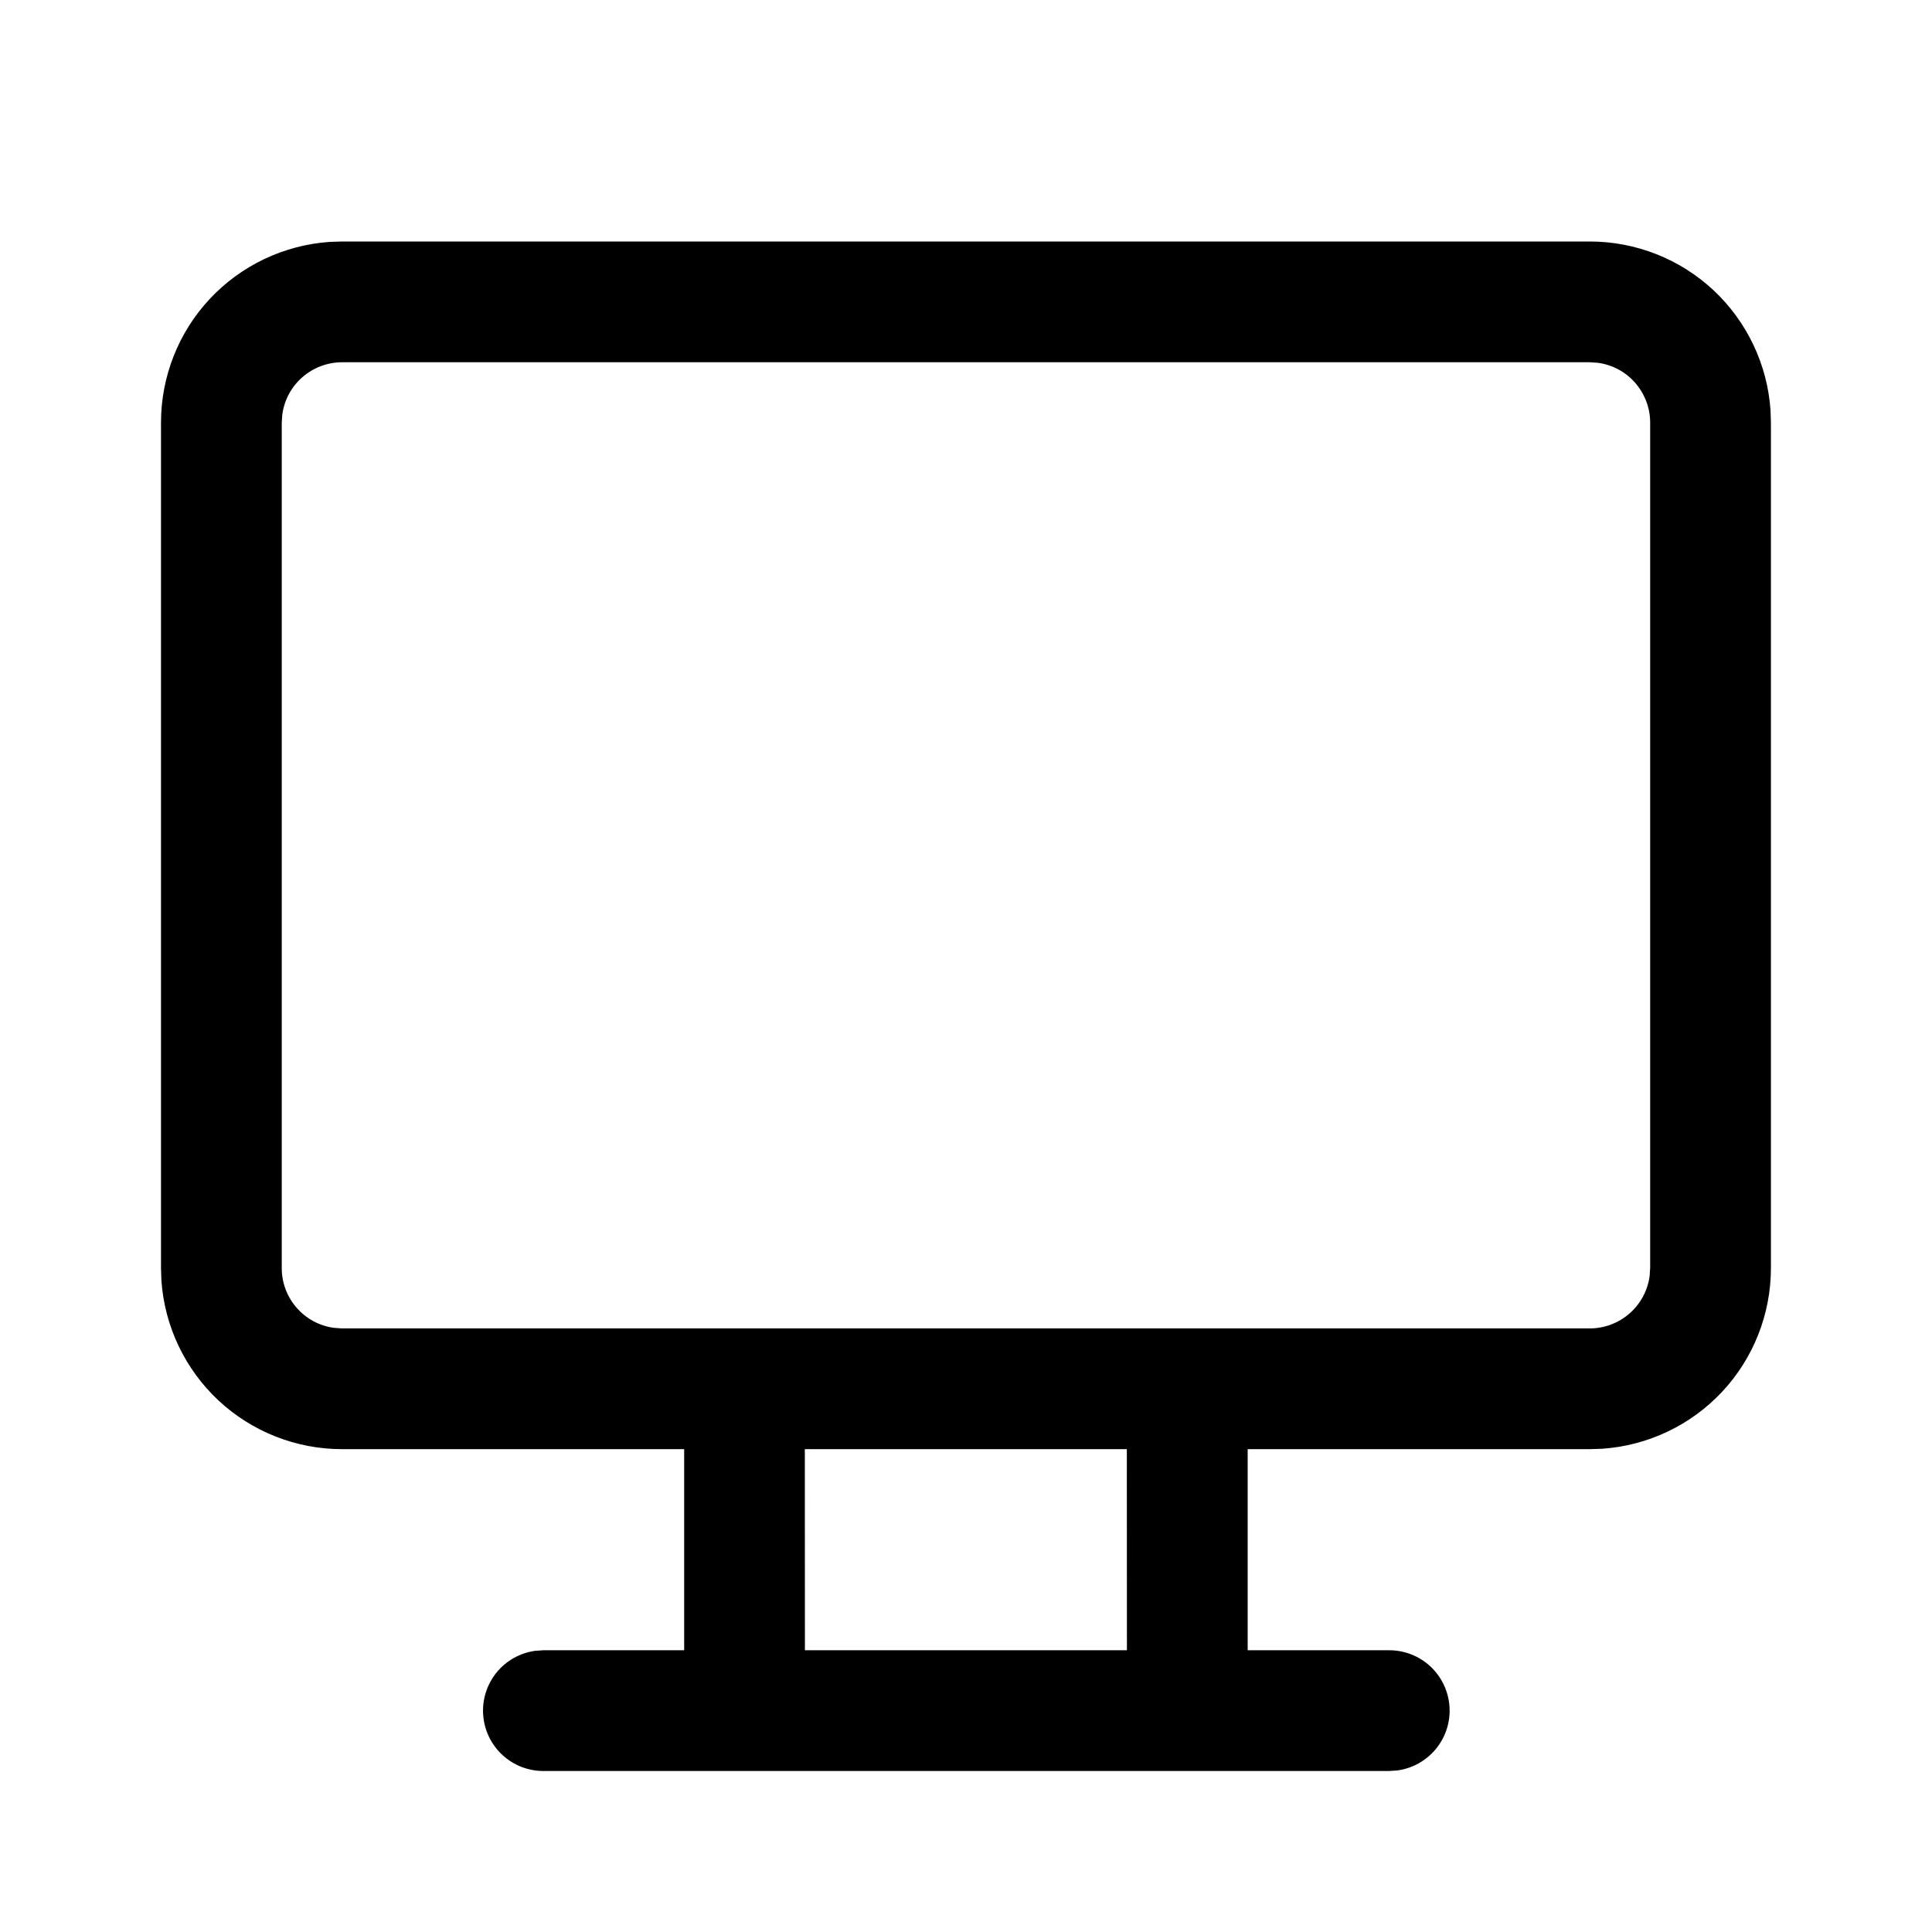 <?xml version="1.0" encoding="UTF-8"?> <svg xmlns="http://www.w3.org/2000/svg" width="24" height="24" viewBox="0 0 24 24" fill="none"><path d="M6.75 22C6.56 22 6.377 21.928 6.238 21.798C6.099 21.668 6.015 21.491 6.002 21.301C5.989 21.111 6.049 20.924 6.168 20.777C6.288 20.629 6.46 20.533 6.648 20.507L6.75 20.5H8.499V18.002H4.25C3.68 18.002 3.131 17.786 2.714 17.397C2.298 17.008 2.044 16.475 2.005 15.906L2 15.752V5.25C2 4.68 2.216 4.131 2.605 3.714C2.994 3.298 3.527 3.044 4.096 3.005L4.25 3H19.749C20.319 3 20.868 3.216 21.285 3.605C21.701 3.994 21.955 4.527 21.994 5.096L21.999 5.25V15.752C21.999 16.322 21.783 16.871 21.394 17.288C21.005 17.704 20.472 17.958 19.903 17.997L19.749 18.002H15.499V20.5H17.25C17.441 20.498 17.626 20.569 17.767 20.699C17.907 20.829 17.993 21.008 18.006 21.199C18.019 21.39 17.959 21.578 17.837 21.726C17.715 21.874 17.542 21.97 17.352 21.994L17.25 22H6.75ZM13.998 18.002H9.998L9.999 20.5H13.999L13.998 18.002ZM19.748 4.5H4.25C4.069 4.5 3.894 4.566 3.757 4.685C3.62 4.804 3.532 4.968 3.507 5.148L3.5 5.25V15.752C3.5 16.132 3.782 16.446 4.148 16.495L4.25 16.502H19.749C19.93 16.502 20.105 16.436 20.242 16.317C20.378 16.198 20.467 16.034 20.492 15.854L20.499 15.752V5.25C20.499 5.069 20.433 4.894 20.314 4.757C20.195 4.62 20.031 4.532 19.851 4.507L19.749 4.5H19.748Z" fill="black"></path></svg> 